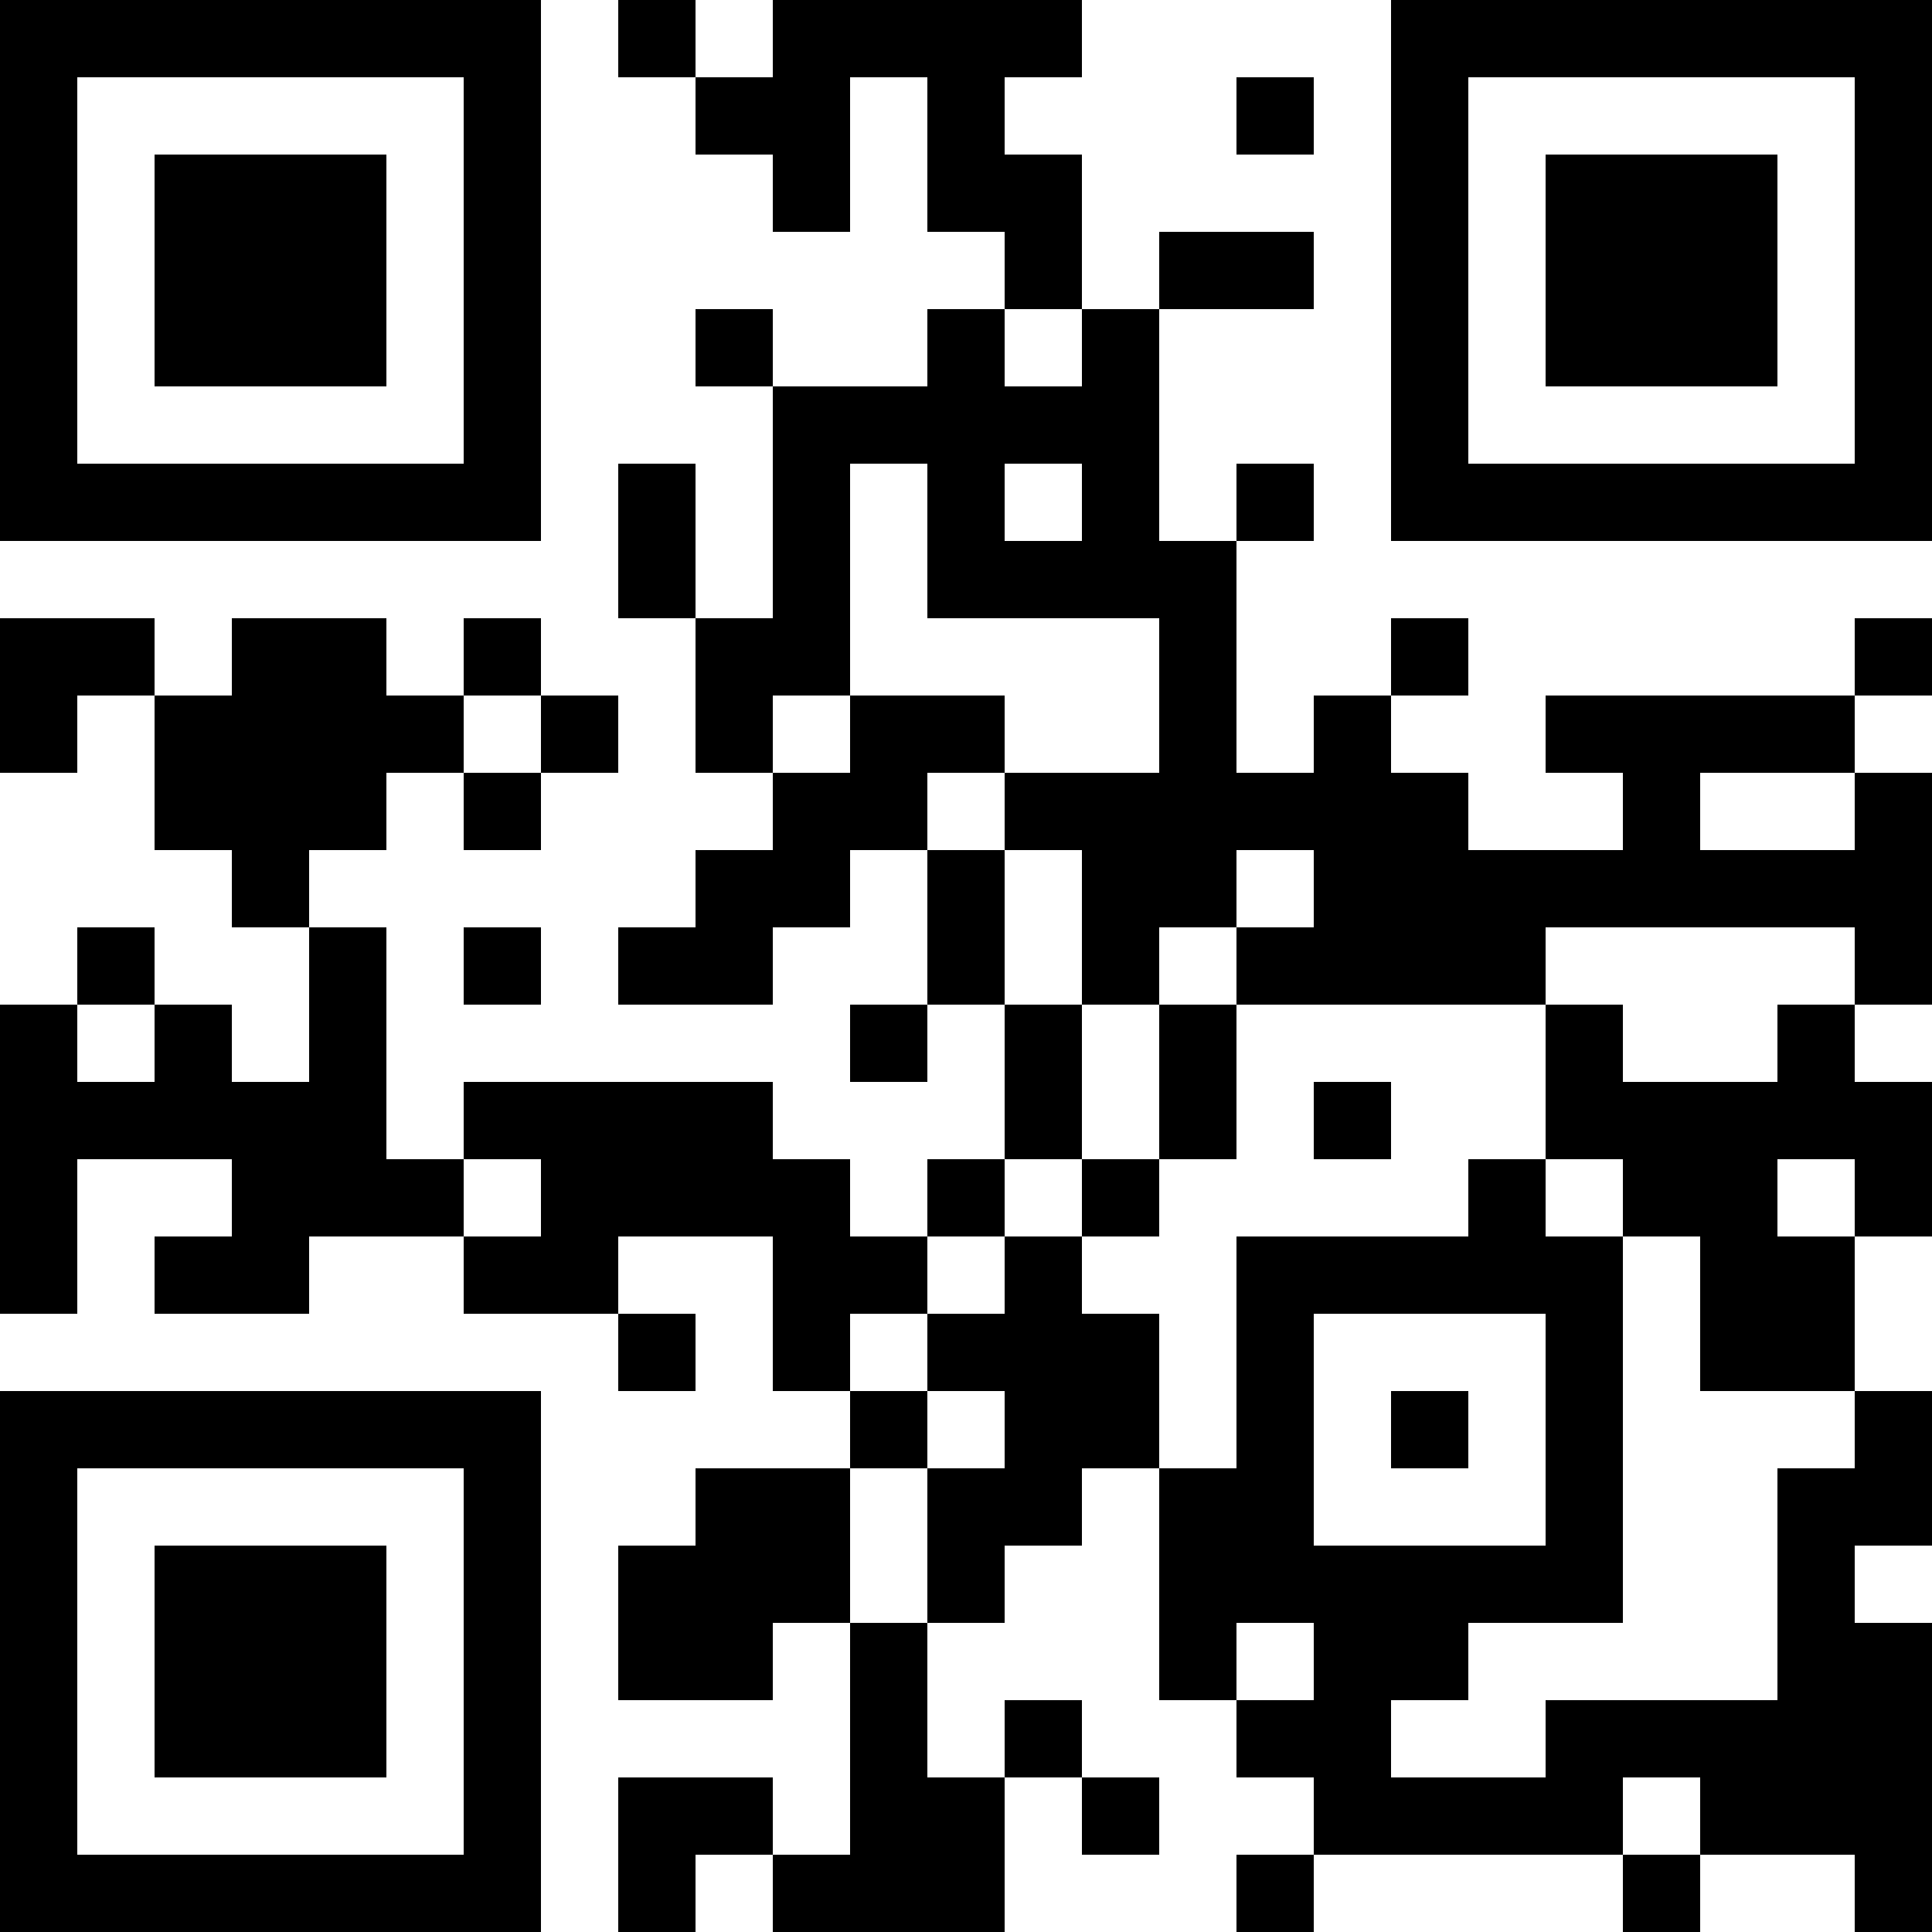 <?xml version="1.0" encoding="UTF-8"?>
<svg xmlns="http://www.w3.org/2000/svg" version="1.1" width="1000" height="1000" viewBox="0 0 1000 1000"><rect x="0" y="0" width="1000" height="1000" fill="#ffffff"/><g transform="scale(40)"><g transform="translate(0,0)"><path fill-rule="evenodd" d="M8 0L8 1L9 1L9 2L10 2L10 3L11 3L11 1L12 1L12 3L13 3L13 4L12 4L12 5L10 5L10 4L9 4L9 5L10 5L10 8L9 8L9 6L8 6L8 8L9 8L9 10L10 10L10 11L9 11L9 12L8 12L8 13L10 13L10 12L11 12L11 11L12 11L12 13L11 13L11 14L12 14L12 13L13 13L13 15L12 15L12 16L11 16L11 15L10 15L10 14L6 14L6 15L5 15L5 12L4 12L4 11L5 11L5 10L6 10L6 11L7 11L7 10L8 10L8 9L7 9L7 8L6 8L6 9L5 9L5 8L3 8L3 9L2 9L2 8L0 8L0 10L1 10L1 9L2 9L2 11L3 11L3 12L4 12L4 14L3 14L3 13L2 13L2 12L1 12L1 13L0 13L0 17L1 17L1 15L3 15L3 16L2 16L2 17L4 17L4 16L6 16L6 17L8 17L8 18L9 18L9 17L8 17L8 16L10 16L10 18L11 18L11 19L9 19L9 20L8 20L8 22L10 22L10 21L11 21L11 24L10 24L10 23L8 23L8 25L9 25L9 24L10 24L10 25L13 25L13 23L14 23L14 24L15 24L15 23L14 23L14 22L13 22L13 23L12 23L12 21L13 21L13 20L14 20L14 19L15 19L15 22L16 22L16 23L17 23L17 24L16 24L16 25L17 25L17 24L21 24L21 25L22 25L22 24L24 24L24 25L25 25L25 21L24 21L24 20L25 20L25 18L24 18L24 16L25 16L25 14L24 14L24 13L25 13L25 10L24 10L24 9L25 9L25 8L24 8L24 9L20 9L20 10L21 10L21 11L19 11L19 10L18 10L18 9L19 9L19 8L18 8L18 9L17 9L17 10L16 10L16 7L17 7L17 6L16 6L16 7L15 7L15 4L17 4L17 3L15 3L15 4L14 4L14 2L13 2L13 1L14 1L14 0L10 0L10 1L9 1L9 0ZM16 1L16 2L17 2L17 1ZM13 4L13 5L14 5L14 4ZM11 6L11 9L10 9L10 10L11 10L11 9L13 9L13 10L12 10L12 11L13 11L13 13L14 13L14 15L13 15L13 16L12 16L12 17L11 17L11 18L12 18L12 19L11 19L11 21L12 21L12 19L13 19L13 18L12 18L12 17L13 17L13 16L14 16L14 17L15 17L15 19L16 19L16 16L19 16L19 15L20 15L20 16L21 16L21 21L19 21L19 22L18 22L18 23L20 23L20 22L23 22L23 19L24 19L24 18L22 18L22 16L21 16L21 15L20 15L20 13L21 13L21 14L23 14L23 13L24 13L24 12L20 12L20 13L16 13L16 12L17 12L17 11L16 11L16 12L15 12L15 13L14 13L14 11L13 11L13 10L15 10L15 8L12 8L12 6ZM13 6L13 7L14 7L14 6ZM6 9L6 10L7 10L7 9ZM22 10L22 11L24 11L24 10ZM6 12L6 13L7 13L7 12ZM1 13L1 14L2 14L2 13ZM15 13L15 15L14 15L14 16L15 16L15 15L16 15L16 13ZM17 14L17 15L18 15L18 14ZM6 15L6 16L7 16L7 15ZM23 15L23 16L24 16L24 15ZM17 17L17 20L20 20L20 17ZM18 18L18 19L19 19L19 18ZM16 21L16 22L17 22L17 21ZM21 23L21 24L22 24L22 23ZM0 0L0 7L7 7L7 0ZM1 1L1 6L6 6L6 1ZM2 2L2 5L5 5L5 2ZM18 0L18 7L25 7L25 0ZM19 1L19 6L24 6L24 1ZM20 2L20 5L23 5L23 2ZM0 18L0 25L7 25L7 18ZM1 19L1 24L6 24L6 19ZM2 20L2 23L5 23L5 20Z" fill="#000000"/></g></g></svg>
